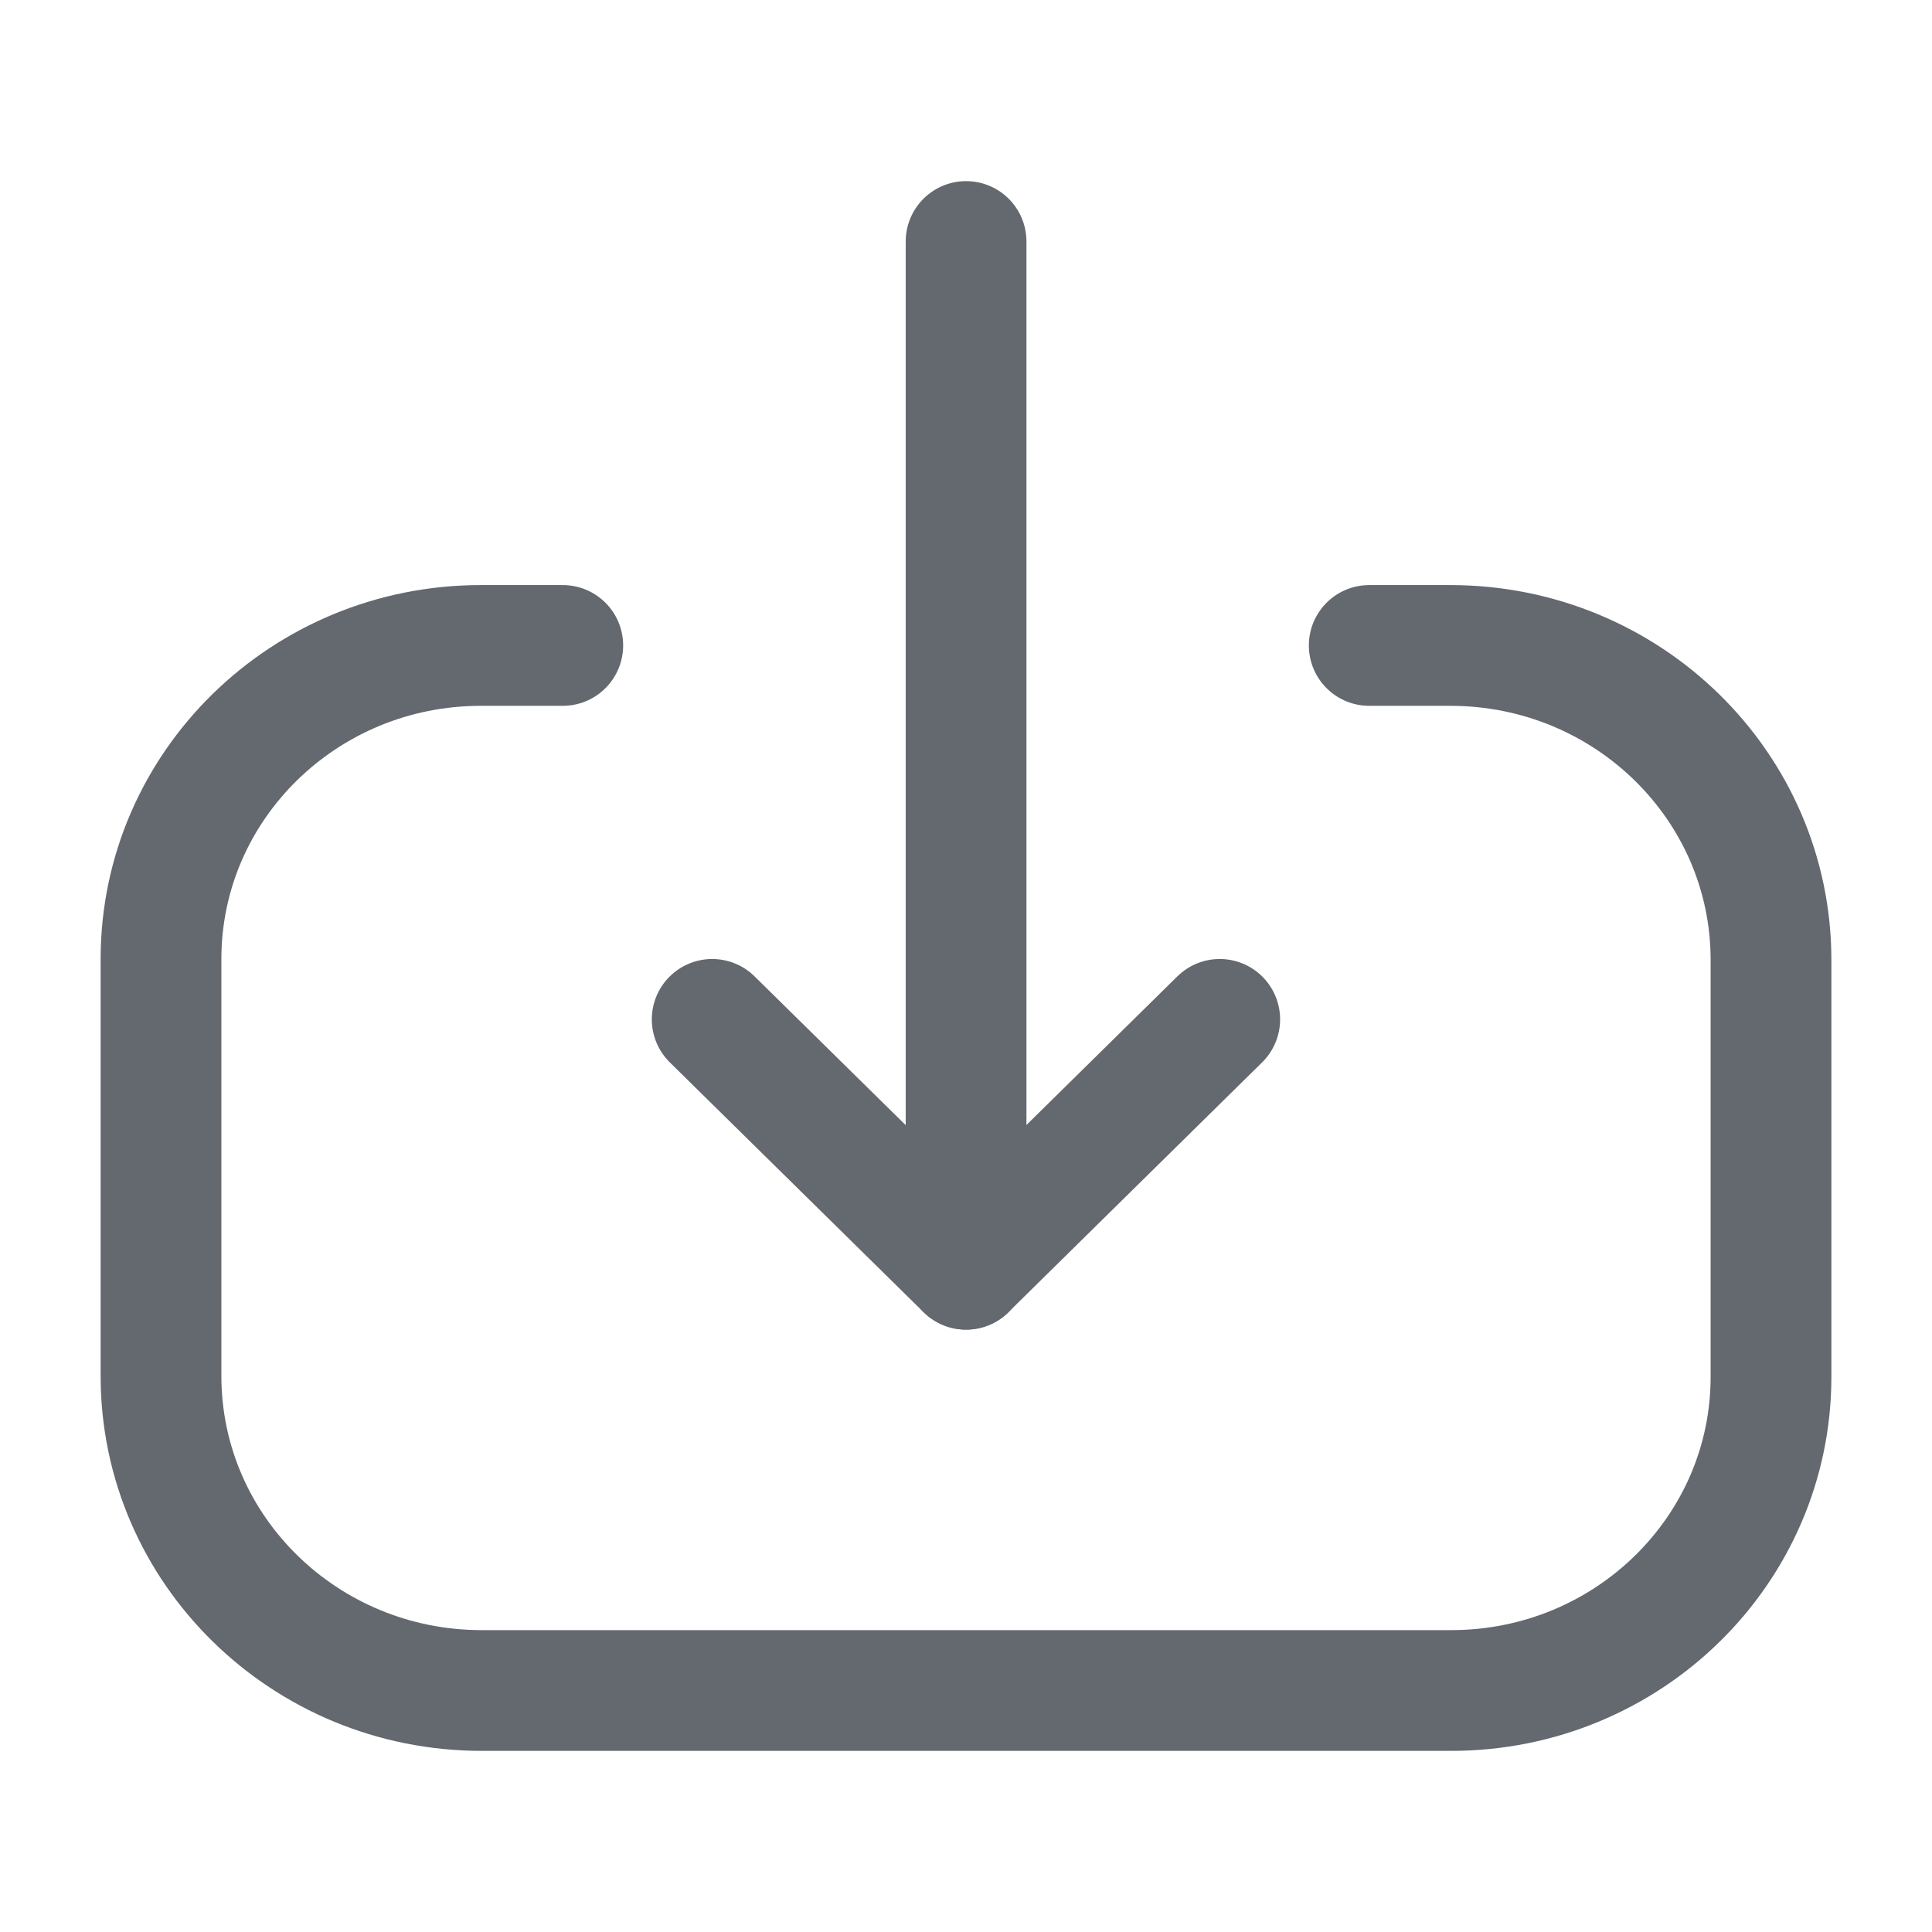 <svg width="24" height="24" viewBox="0 0 24 24" fill="none" xmlns="http://www.w3.org/2000/svg">
<path d="M12.001 15.767L12.001 3" stroke="#64686F" stroke-width="1.5" stroke-linecap="round" stroke-linejoin="round"/>
<path d="M15.152 12.663L12 15.767L8.847 12.663" stroke="#64686F" stroke-width="1.5" stroke-linecap="round" stroke-linejoin="round"/>
<path d="M17.009 8.018L18.017 8.018C20.217 8.018 22 9.766 22 11.925V17.104C22 19.256 20.222 21 18.027 21L5.984 21C3.784 21 2 19.25 2 17.093V11.914C2 9.762 3.779 8.018 5.973 8.018H6.991" stroke="#64686F" stroke-width="1.5" stroke-linecap="round" stroke-linejoin="round"/>
</svg>

